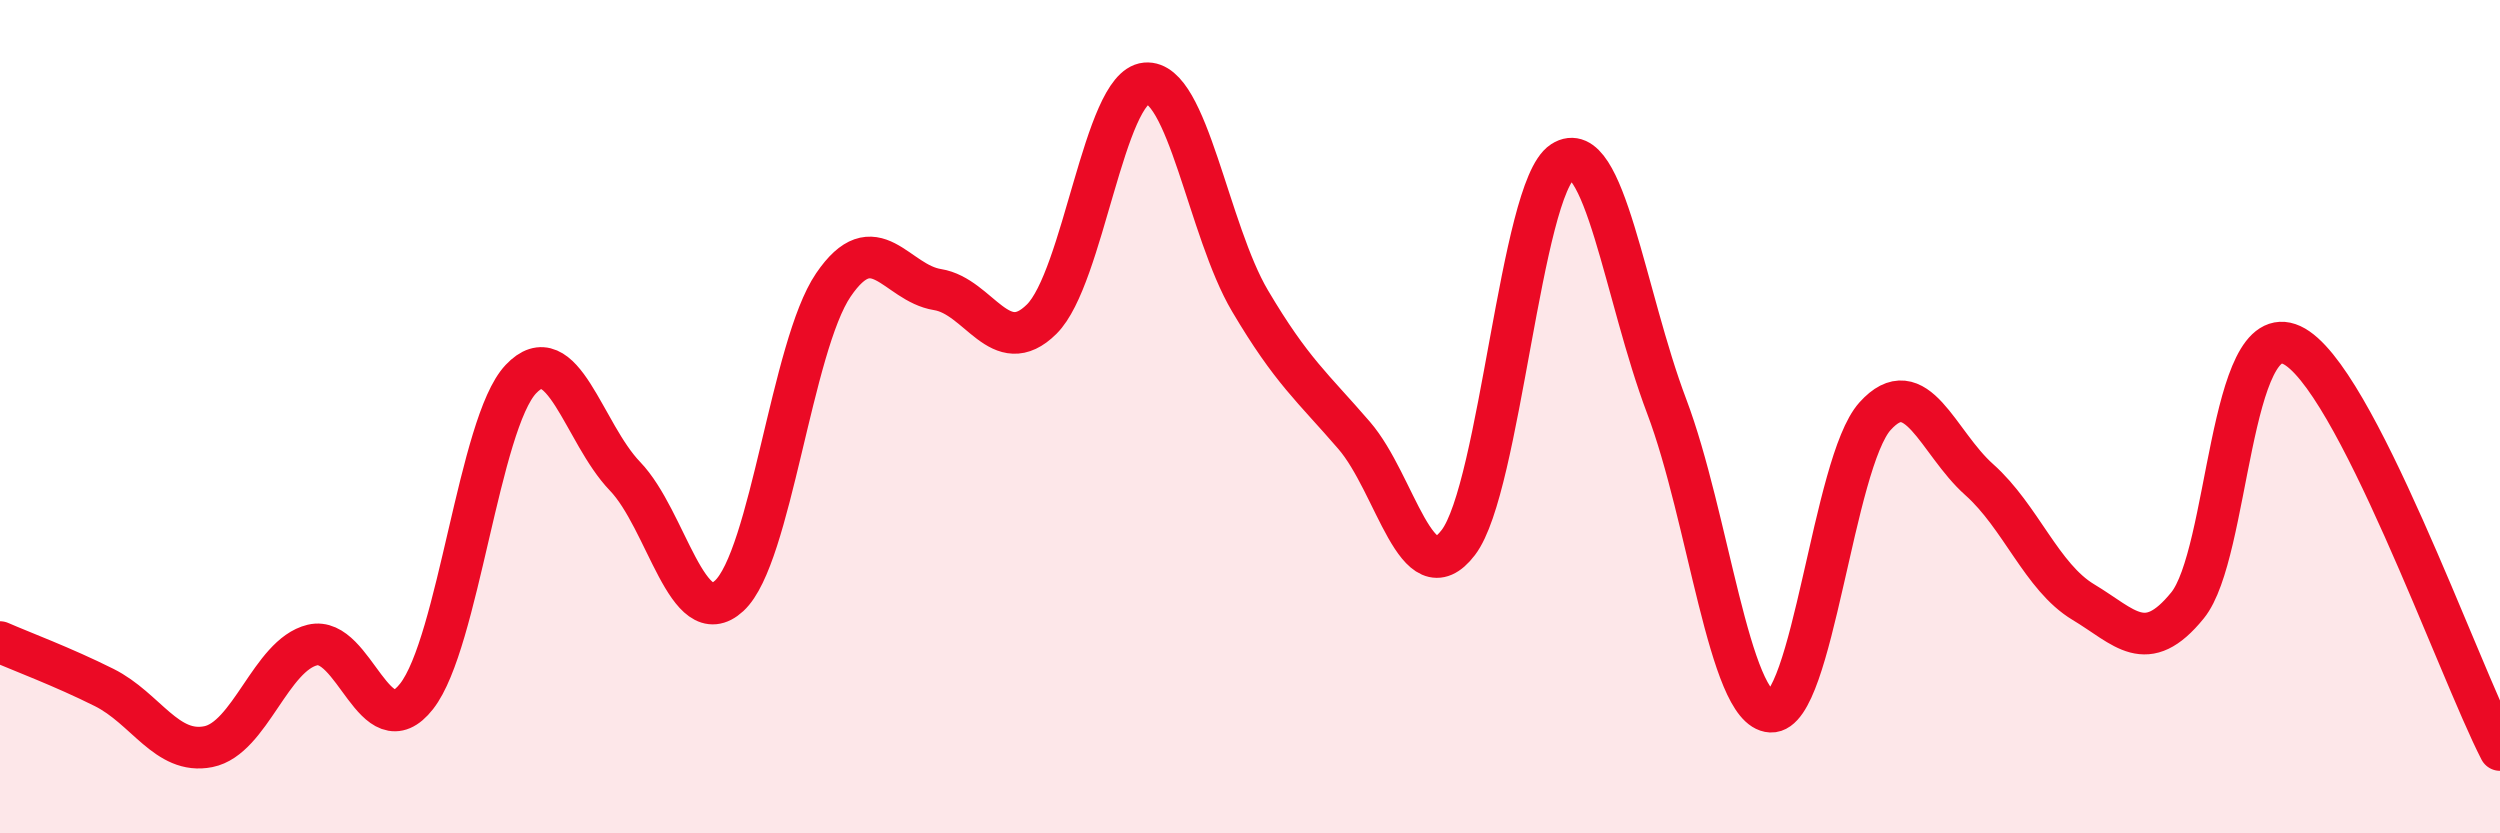 
    <svg width="60" height="20" viewBox="0 0 60 20" xmlns="http://www.w3.org/2000/svg">
      <path
        d="M 0,15.41 C 0.5,15.63 1.5,16 2.5,16.5 C 3.5,17 4,18.12 5,17.92 C 6,17.72 6.5,15.72 7.5,15.48 C 8.5,15.24 9,17.99 10,16.71 C 11,15.43 11.5,10.16 12.5,9.1 C 13.5,8.04 14,10.39 15,11.43 C 16,12.47 16.5,15.22 17.5,14.3 C 18.5,13.38 19,8.31 20,6.84 C 21,5.37 21.5,6.79 22.5,6.95 C 23.5,7.11 24,8.65 25,7.66 C 26,6.67 26.5,2.09 27.5,2 C 28.5,1.91 29,5.53 30,7.22 C 31,8.91 31.5,9.29 32.5,10.45 C 33.5,11.61 34,14.33 35,13.02 C 36,11.71 36.5,4.53 37.5,3.88 C 38.5,3.23 39,7.11 40,9.75 C 41,12.39 41.5,17.03 42.5,17.08 C 43.5,17.13 44,11.1 45,9.99 C 46,8.88 46.5,10.62 47.5,11.51 C 48.5,12.4 49,13.85 50,14.45 C 51,15.05 51.5,15.76 52.5,14.53 C 53.5,13.3 53.5,7.59 55,8.28 C 56.5,8.97 59,16.06 60,18L60 20L0 20Z"
        fill="#EB0A25"
        opacity="0.1"
        stroke-linecap="round"
        stroke-linejoin="round"
      />
      <path
        d="M 0,15.41 C 0.5,15.63 1.5,16 2.5,16.5 C 3.5,17 4,18.12 5,17.92 C 6,17.72 6.5,15.72 7.5,15.48 C 8.5,15.24 9,17.99 10,16.71 C 11,15.43 11.5,10.16 12.5,9.1 C 13.5,8.04 14,10.39 15,11.43 C 16,12.47 16.5,15.22 17.5,14.3 C 18.5,13.38 19,8.31 20,6.84 C 21,5.37 21.5,6.79 22.5,6.95 C 23.5,7.11 24,8.65 25,7.66 C 26,6.67 26.5,2.09 27.5,2 C 28.5,1.91 29,5.53 30,7.22 C 31,8.91 31.5,9.29 32.5,10.45 C 33.5,11.61 34,14.33 35,13.02 C 36,11.71 36.5,4.53 37.5,3.88 C 38.5,3.23 39,7.11 40,9.75 C 41,12.39 41.5,17.03 42.5,17.08 C 43.5,17.13 44,11.1 45,9.99 C 46,8.88 46.5,10.62 47.5,11.51 C 48.5,12.4 49,13.85 50,14.45 C 51,15.05 51.5,15.76 52.5,14.53 C 53.5,13.3 53.5,7.59 55,8.28 C 56.5,8.97 59,16.06 60,18"
        stroke="#EB0A25"
        stroke-width="1"
        fill="none"
        stroke-linecap="round"
        stroke-linejoin="round"
      />
    </svg>
  